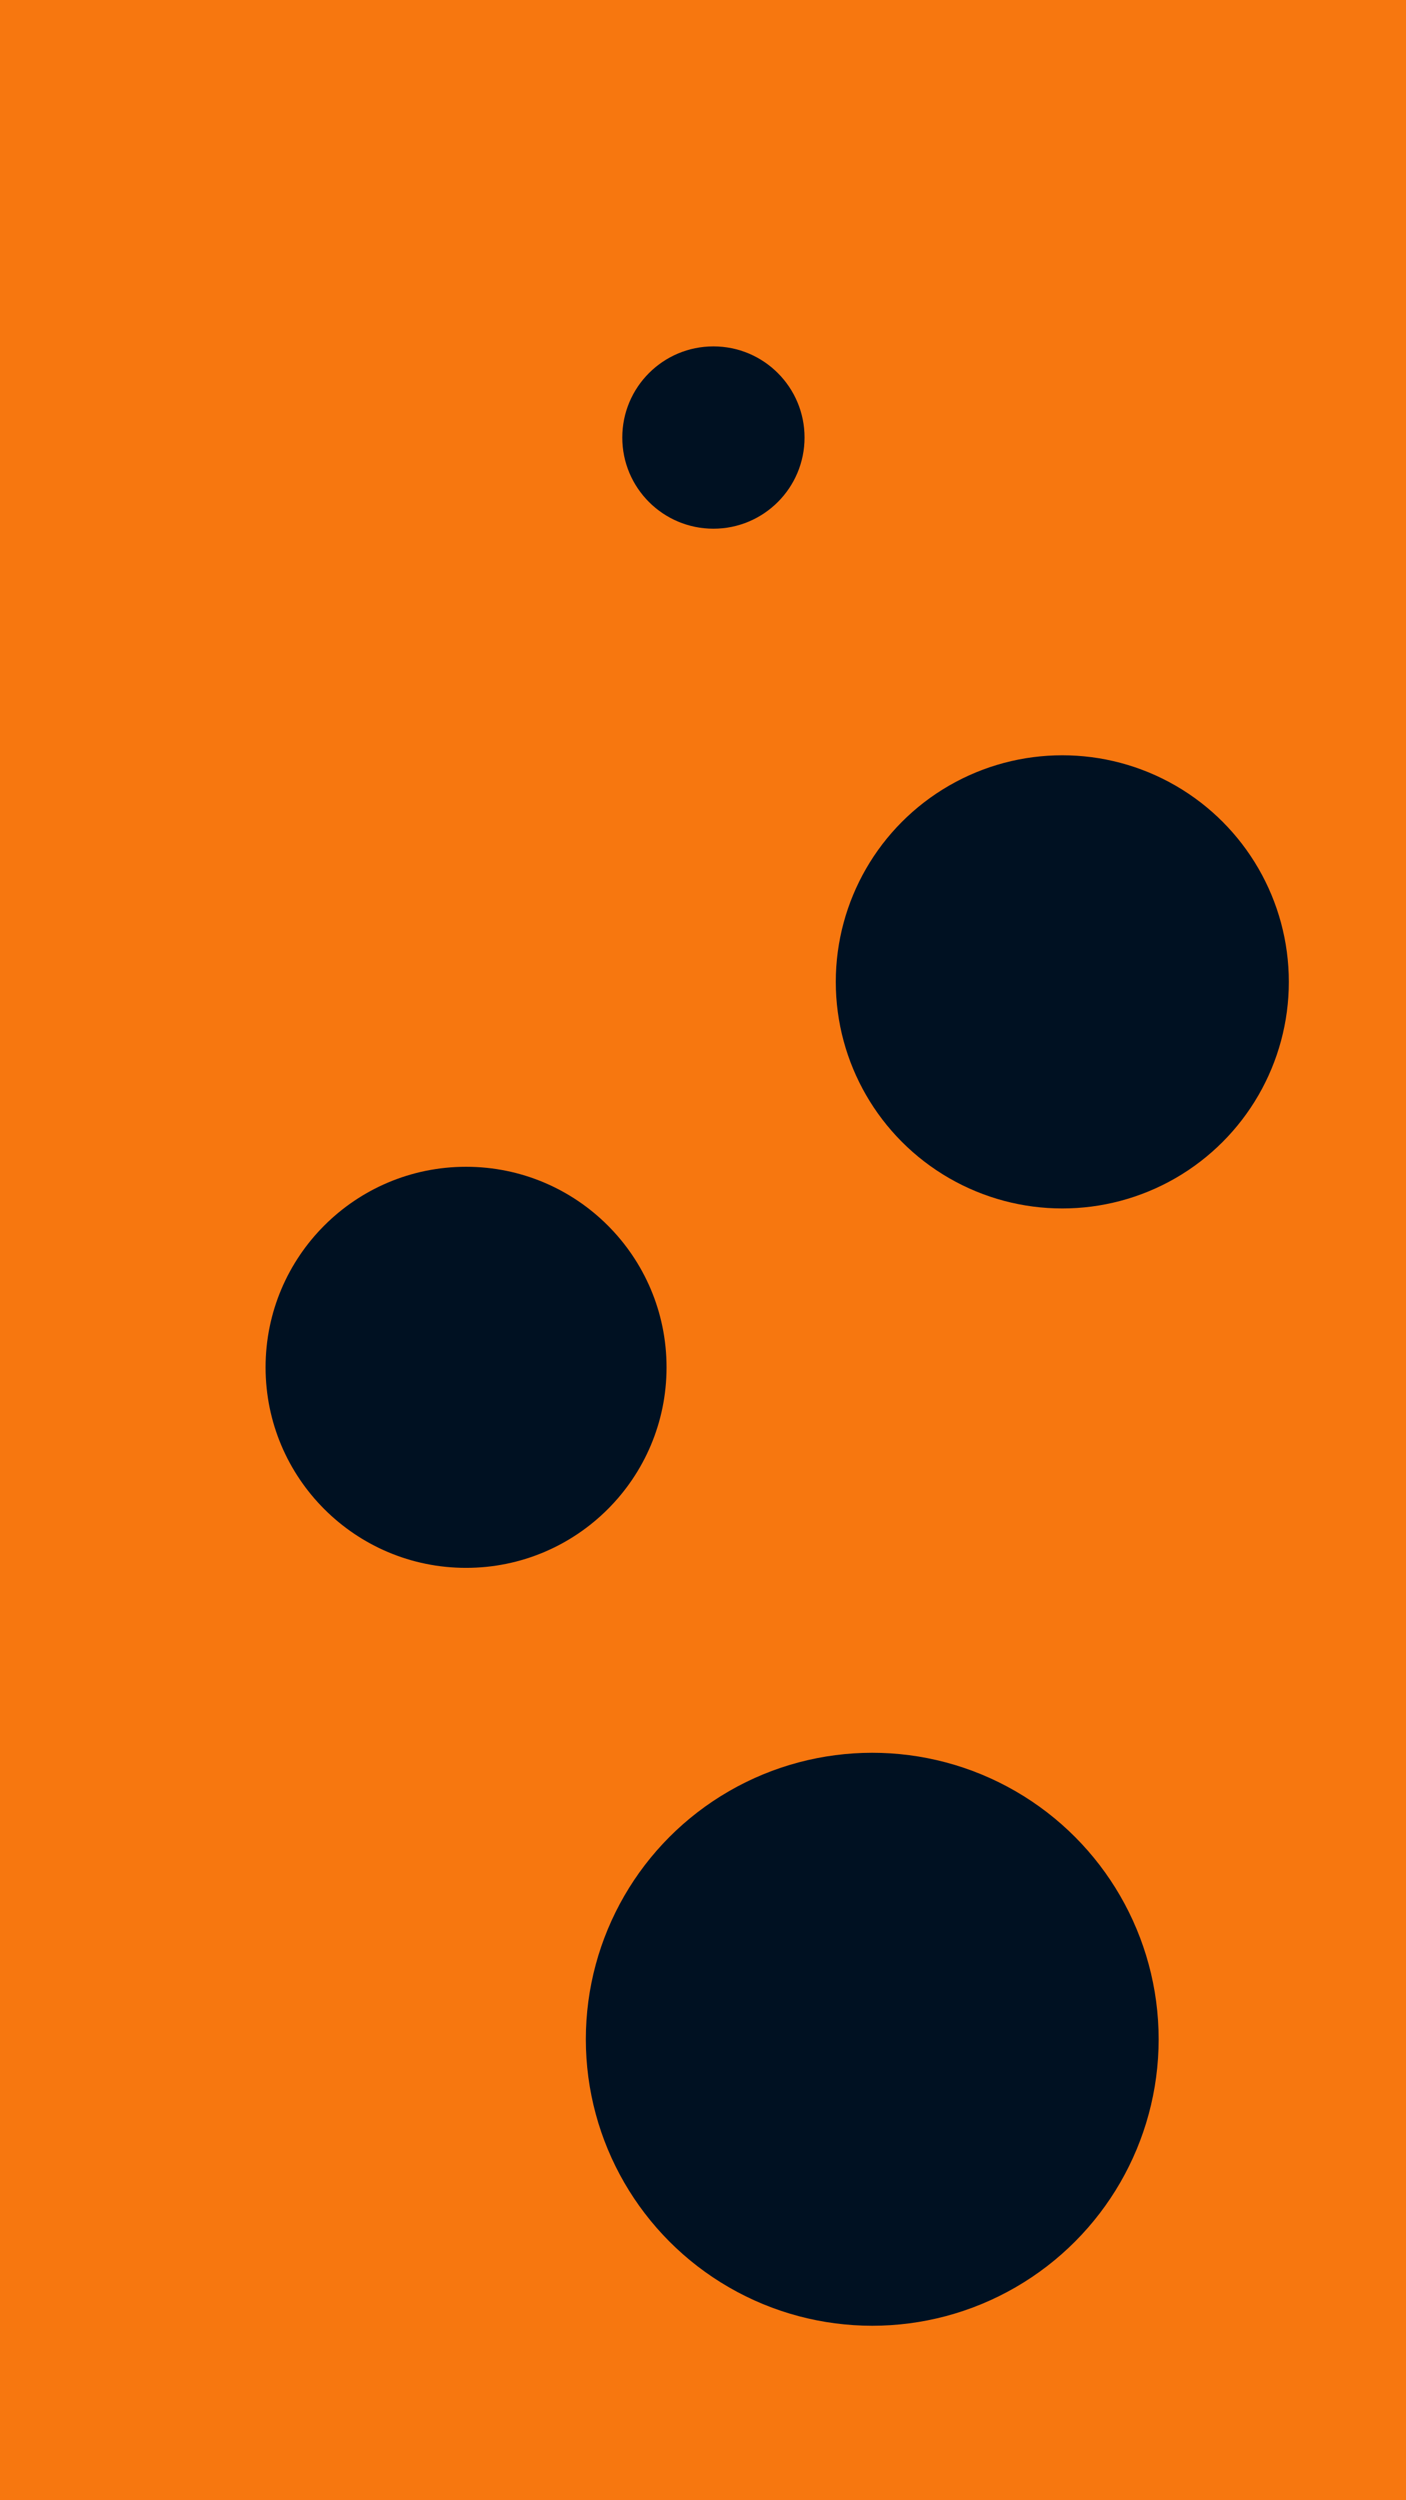 <svg id="visual" viewBox="0 0 540 960" width="540" height="960" xmlns="http://www.w3.org/2000/svg" xmlns:xlink="http://www.w3.org/1999/xlink" version="1.1"><rect x="0" y="0" width="540" height="960" fill="#F7770F"></rect><g fill="#001122"><circle r="110" cx="335" cy="783"></circle><circle r="35" cx="274" cy="168"></circle><circle r="77" cx="179" cy="525"></circle><circle r="87" cx="408" cy="377"></circle></g></svg>